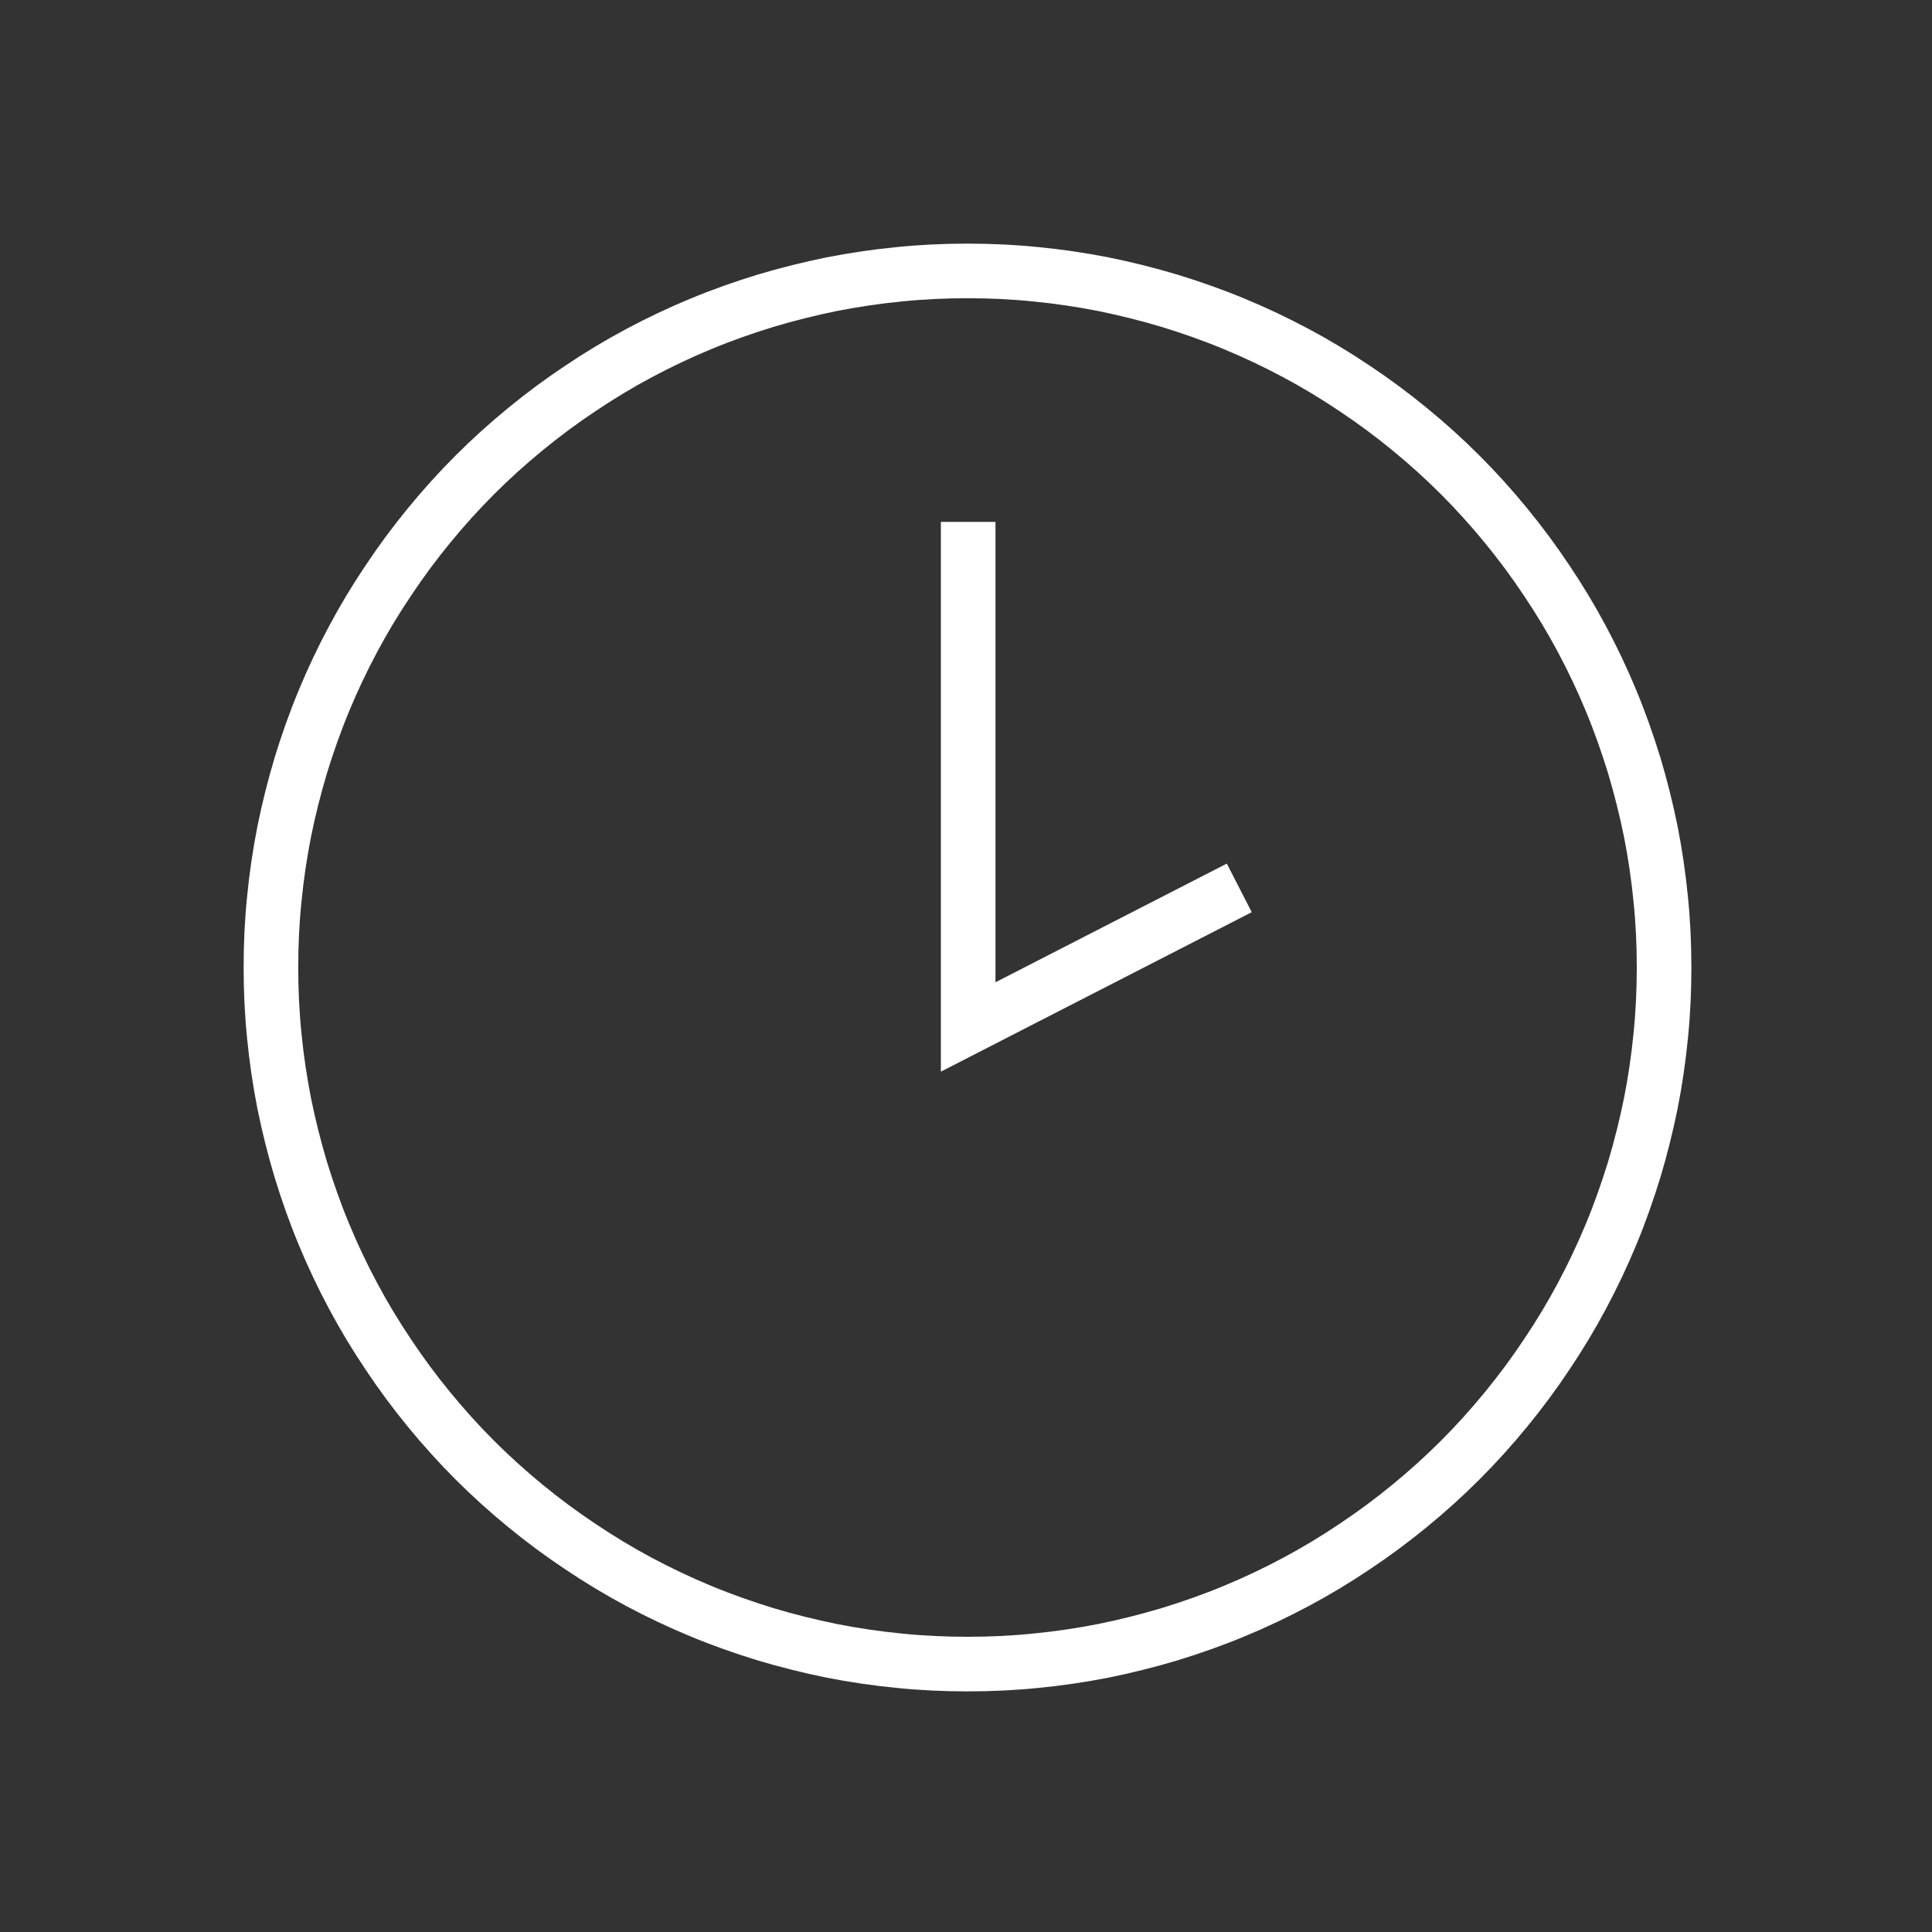 <svg xmlns="http://www.w3.org/2000/svg" xmlns:xlink="http://www.w3.org/1999/xlink" width="60" zoomAndPan="magnify" viewBox="0 0 45 45" height="60" preserveAspectRatio="xMidYMid meet" version="1.0"><rect x="0" y="0" width="45" height="45" fill="#333333" stroke="none"/><path stroke-linecap="butt" transform="matrix(0.159, 0, 0, 0.159, 0, 0)" fill="none" stroke-linejoin="miter" d="M 243.771 141.73 C 243.771 145.076 243.623 148.398 243.279 151.745 C 242.959 155.066 242.467 158.364 241.827 161.636 C 241.162 164.909 240.35 168.157 239.391 171.356 C 238.407 174.554 237.299 177.704 236.02 180.78 C 234.74 183.88 233.313 186.882 231.738 189.835 C 230.164 192.787 228.441 195.642 226.571 198.422 C 224.726 201.202 222.733 203.885 220.617 206.468 C 218.5 209.052 216.261 211.537 213.899 213.899 C 211.537 216.261 209.052 218.5 206.468 220.617 C 203.885 222.733 201.202 224.726 198.422 226.571 C 195.642 228.441 192.787 230.164 189.835 231.738 C 186.882 233.313 183.88 234.74 180.78 236.02 C 177.704 237.299 174.554 238.407 171.356 239.391 C 168.157 240.35 164.909 241.162 161.636 241.827 C 158.364 242.467 155.066 242.959 151.745 243.279 C 148.398 243.623 145.076 243.771 141.73 243.771 C 138.384 243.771 135.062 243.623 131.715 243.279 C 128.394 242.959 125.096 242.467 121.824 241.827 C 118.551 241.162 115.303 240.35 112.104 239.391 C 108.906 238.407 105.756 237.299 102.68 236.02 C 99.58 234.74 96.578 233.313 93.625 231.738 C 90.673 230.164 87.818 228.441 85.038 226.571 C 82.258 224.726 79.575 222.733 76.992 220.617 C 74.408 218.5 71.923 216.261 69.561 213.899 C 67.199 211.537 64.96 209.052 62.843 206.468 C 60.727 203.885 58.734 201.202 56.889 198.422 C 55.019 195.642 53.296 192.787 51.722 189.835 C 50.147 186.882 48.72 183.88 47.44 180.78 C 46.161 177.704 45.053 174.554 44.069 171.356 C 43.11 168.157 42.298 164.909 41.633 161.636 C 40.993 158.364 40.501 155.066 40.181 151.745 C 39.837 148.398 39.689 145.076 39.689 141.73 C 39.689 138.384 39.837 135.062 40.181 131.715 C 40.501 128.394 40.993 125.096 41.633 121.824 C 42.298 118.551 43.11 115.303 44.069 112.104 C 45.053 108.906 46.161 105.756 47.44 102.68 C 48.72 99.58 50.147 96.578 51.722 93.625 C 53.296 90.673 55.019 87.818 56.889 85.038 C 58.734 82.258 60.727 79.575 62.843 76.992 C 64.96 74.408 67.199 71.923 69.561 69.561 C 71.923 67.199 74.408 64.96 76.992 62.843 C 79.575 60.727 82.258 58.734 85.038 56.889 C 87.818 55.019 90.673 53.296 93.625 51.722 C 96.578 50.147 99.58 48.72 102.68 47.44 C 105.756 46.161 108.906 45.053 112.104 44.069 C 115.303 43.11 118.551 42.298 121.824 41.633 C 125.096 40.993 128.394 40.501 131.715 40.181 C 135.062 39.837 138.384 39.689 141.73 39.689 C 145.076 39.689 148.398 39.837 151.745 40.181 C 155.066 40.501 158.364 40.993 161.636 41.633 C 164.909 42.298 168.157 43.11 171.356 44.069 C 174.554 45.053 177.704 46.161 180.78 47.44 C 183.88 48.72 186.882 50.147 189.835 51.722 C 192.787 53.296 195.642 55.019 198.422 56.889 C 201.202 58.734 203.885 60.727 206.468 62.843 C 209.052 64.96 211.537 67.199 213.899 69.561 C 216.261 71.923 218.5 74.408 220.617 76.992 C 222.733 79.575 224.726 82.258 226.571 85.038 C 228.441 87.818 230.164 90.673 231.738 93.625 C 233.313 96.578 234.74 99.58 236.02 102.68 C 237.299 105.756 238.407 108.906 239.391 112.104 C 240.35 115.303 241.162 118.551 241.827 121.824 C 242.467 125.096 242.959 128.394 243.279 131.715 C 243.623 135.062 243.771 138.384 243.771 141.73 Z M 243.771 141.73 " stroke="#ffffff" stroke-width="8" stroke-opacity="1" stroke-miterlimit="10"/><path stroke-linecap="butt" transform="matrix(0.159, 0, 0, 0.159, 0, 0)" fill="none" stroke-linejoin="miter" d="M 141.828 76.451 L 141.828 150.44 L 181.542 130.067 " stroke="#ffffff" stroke-width="8" stroke-opacity="1" stroke-miterlimit="10"/></svg>